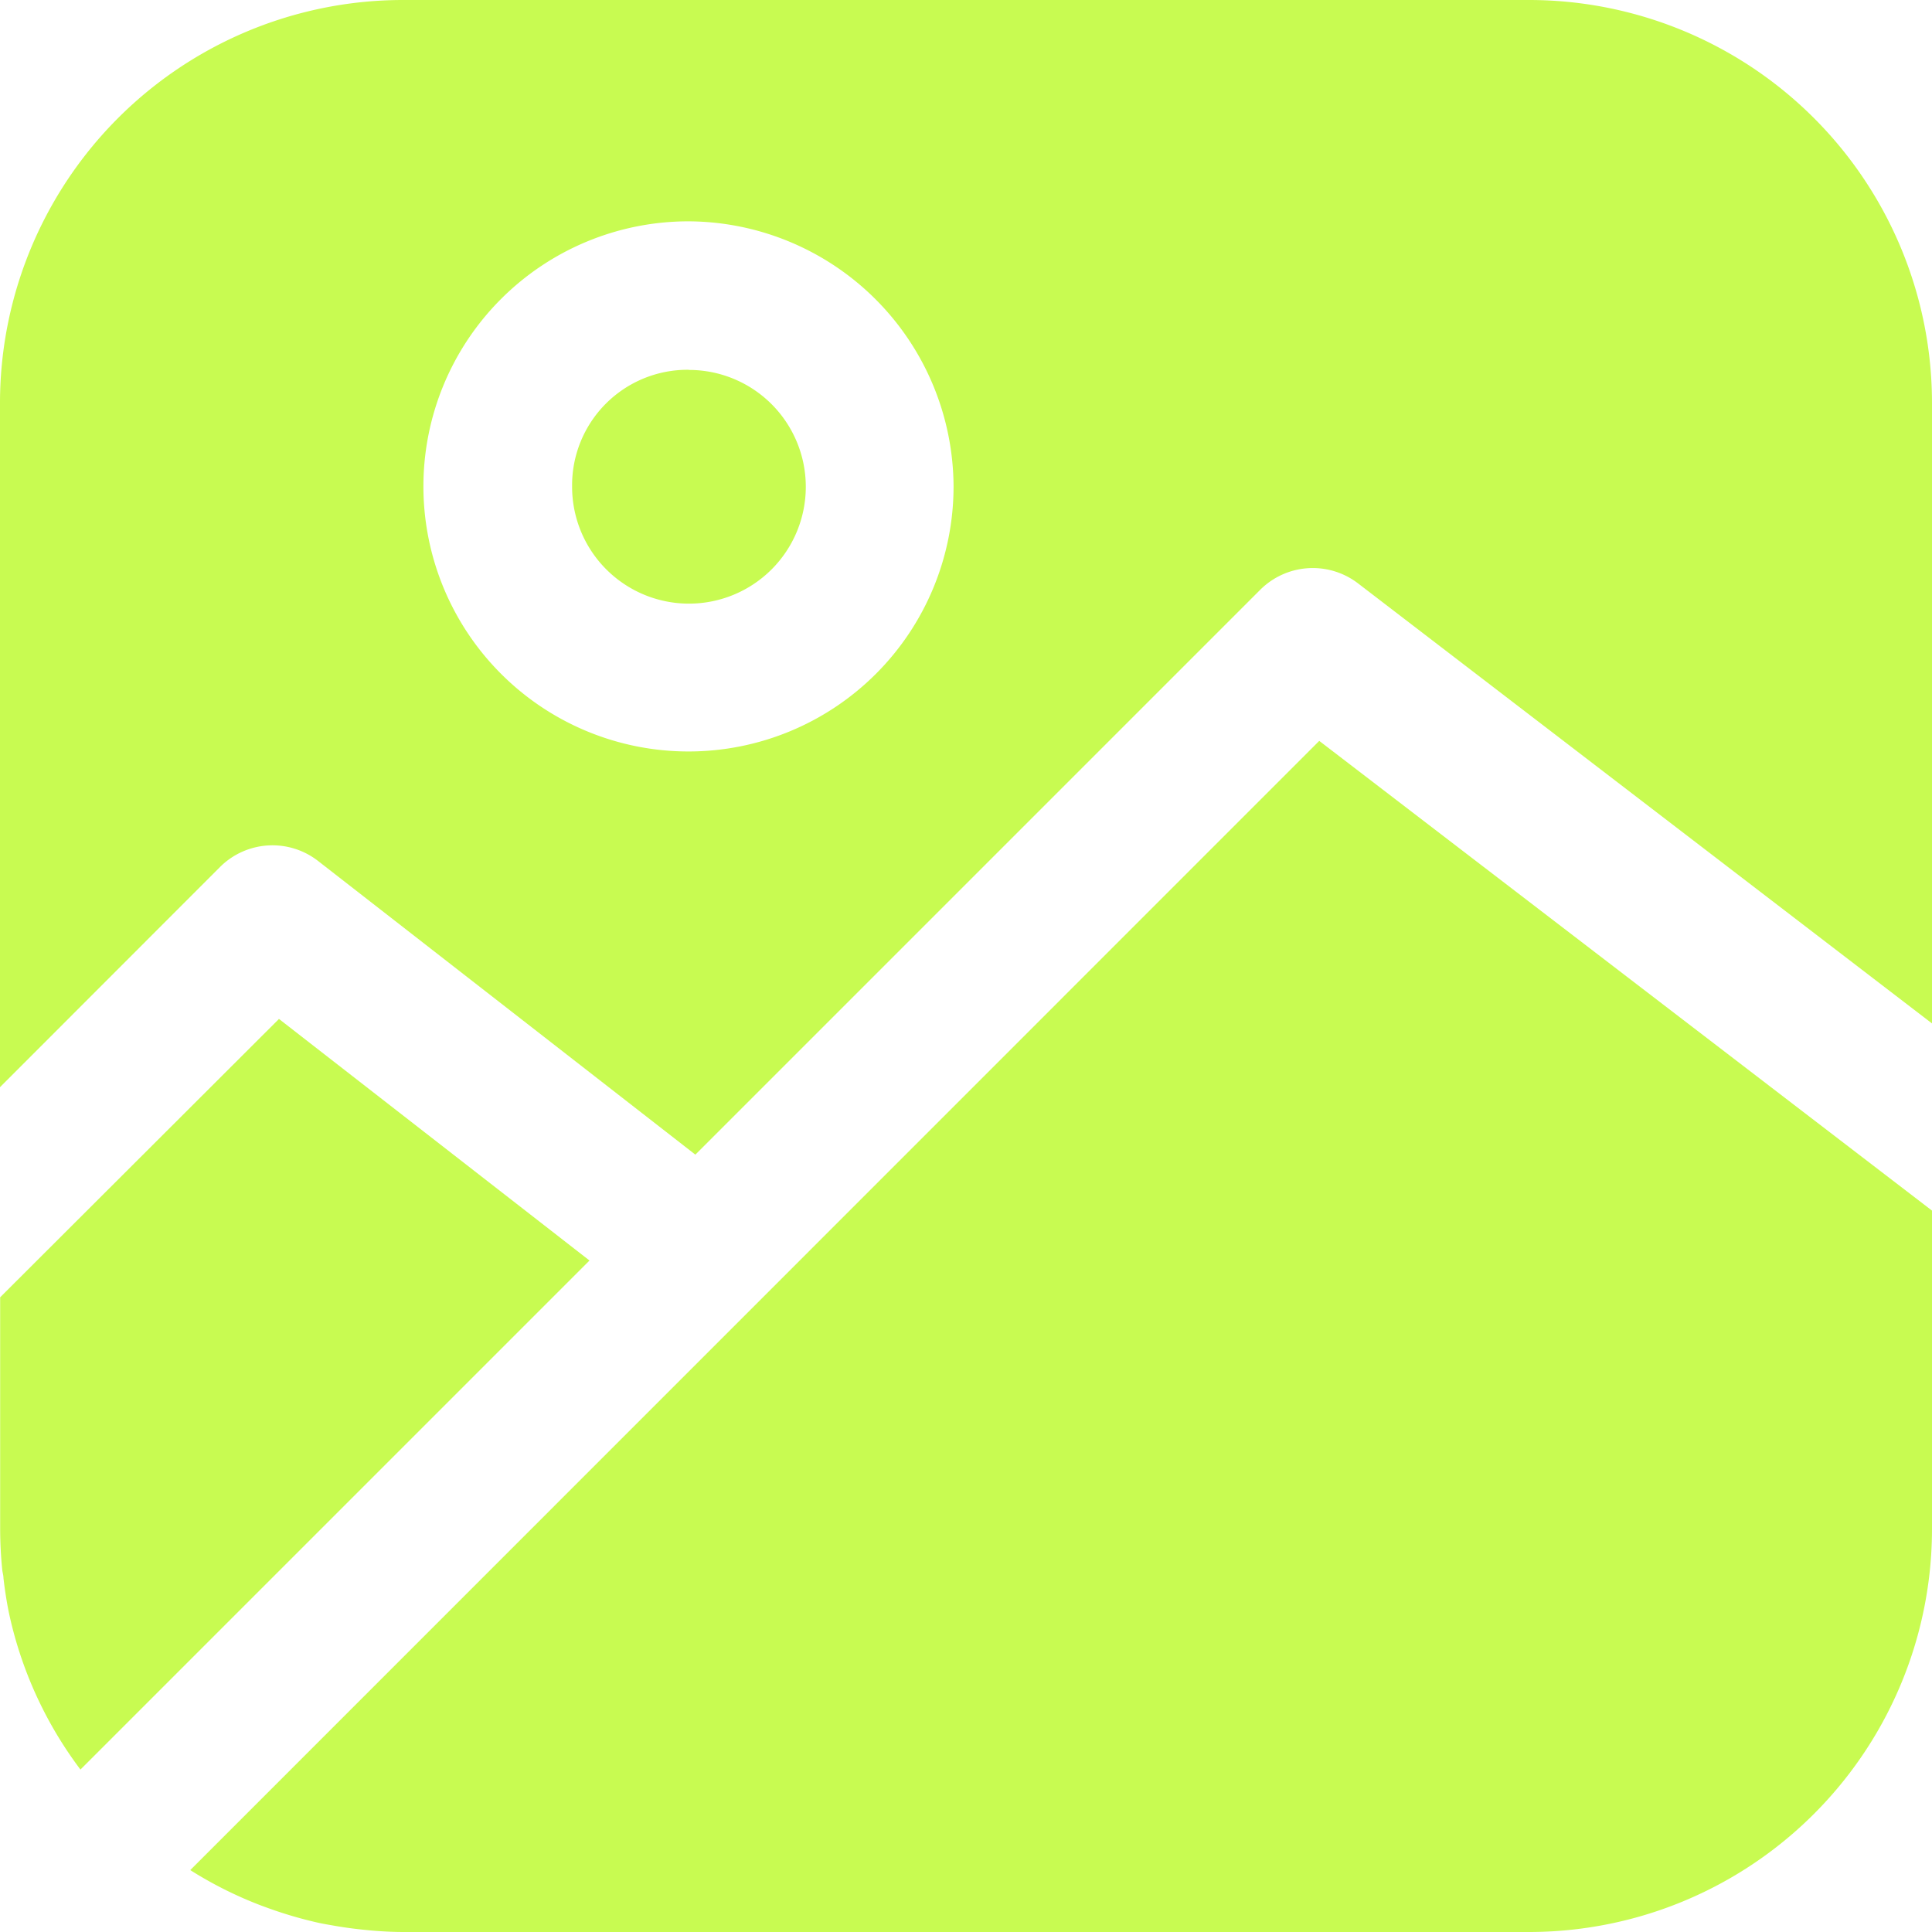 <svg xmlns="http://www.w3.org/2000/svg" width="25" height="25" viewBox="0 0 25 25">
  <defs>
    <style>
      .cls-1 {
        fill: #c8fb51;
        fill-rule: evenodd;
      }
    </style>
  </defs>
  <path id="gallery" class="cls-1" d="M7.473,17.049l4.022,3.129L4.908,26.765a5.168,5.168,0,0,1-.932-2.059h0q-.04-.207-.064-.417c0-.036-.012-.072-.016-.109q-.027-.269-.027-.539V20.654l3.606-3.6Zm13.465-3.595,7.929,6.078V23.64a5.216,5.216,0,0,1-5.227,5.227H9.094c-.16,0-.316-.009-.472-.024s-.309-.035-.462-.063c-.059-.01-.117-.02-.176-.033h0a5.345,5.345,0,0,1-.649-.19l-.077-.028a5.142,5.142,0,0,1-.929-.463L20.938,13.454Zm-8.161-4.8A1.512,1.512,0,1,1,11.27,10.16,1.494,1.494,0,0,1,12.778,8.652Zm0-1.923a3.43,3.43,0,1,0,3.429,3.431,3.445,3.445,0,0,0-3.429-3.431ZM9.094,3.867H23.64a5.216,5.216,0,0,1,5.227,5.226V17.11L21.44,11.416a.963.963,0,0,0-1.265.082l-7.31,7.31-4.882-3.8a.961.961,0,0,0-1.27.079L3.867,17.935V9.093A5.216,5.216,0,0,1,9.094,3.867Z" transform="translate(-3.867 -3.867)"/>
</svg>
